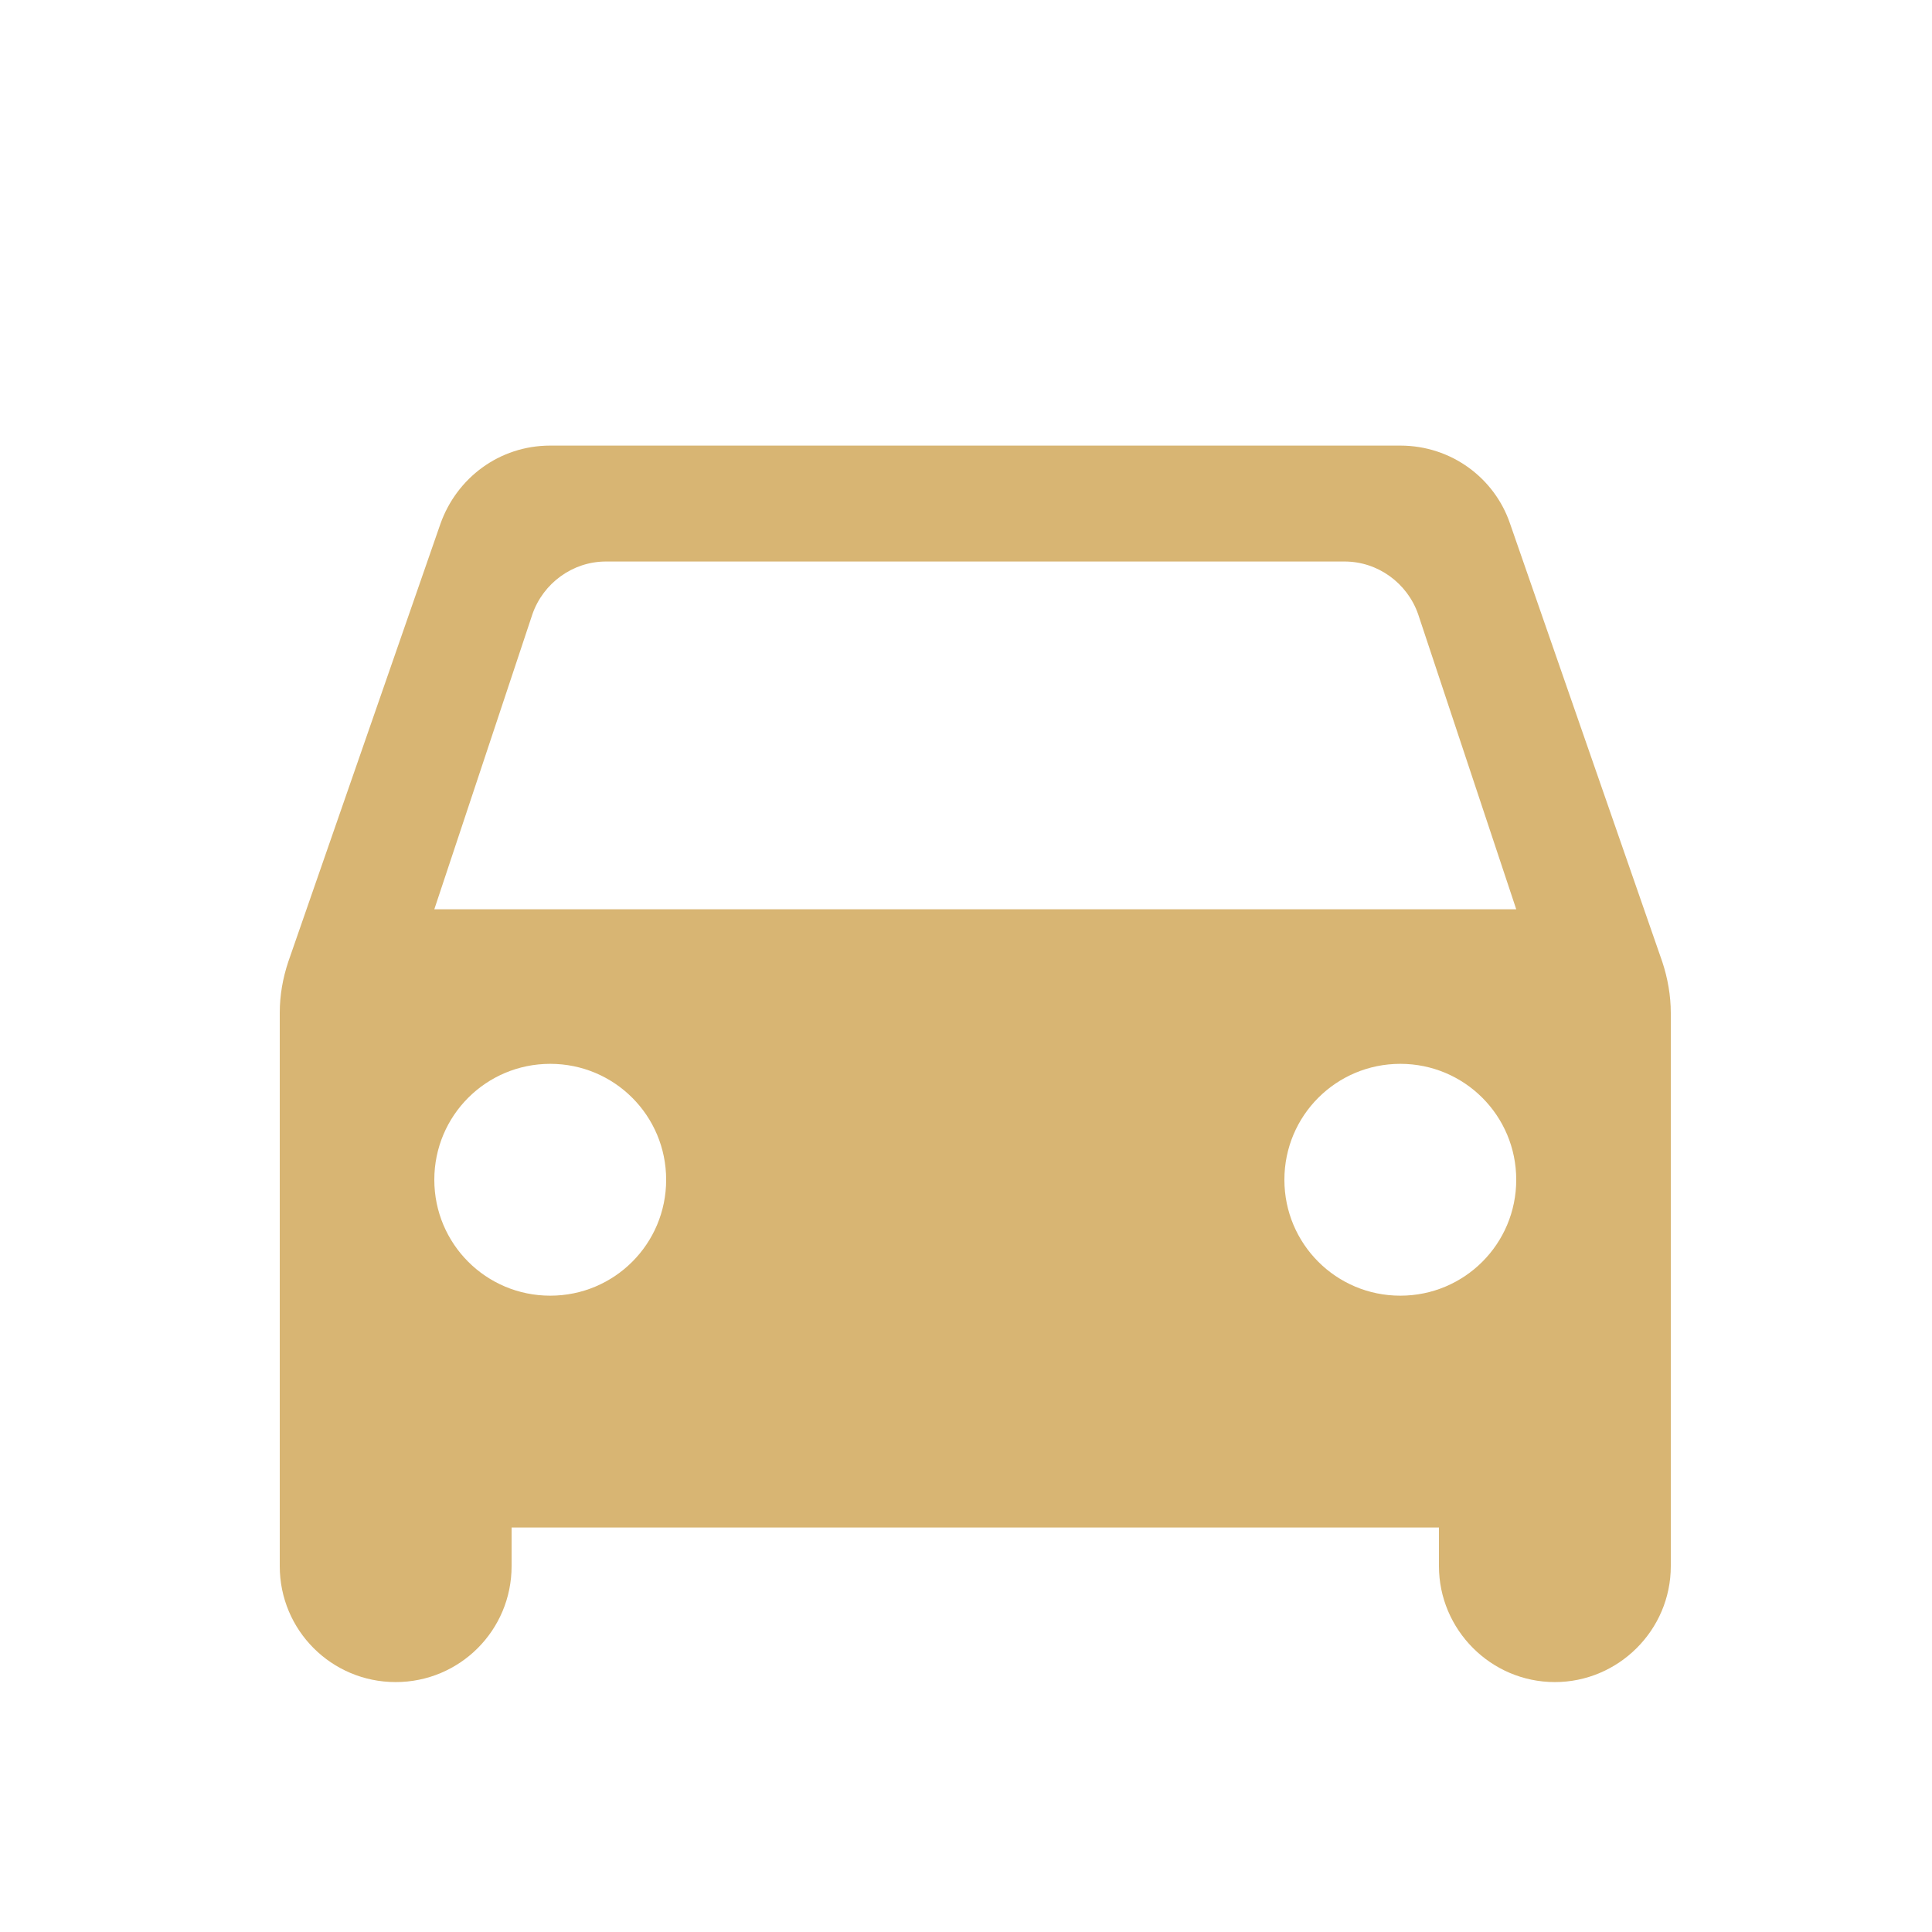 <svg width="25" height="25" viewBox="0 0 25 25" fill="none" xmlns="http://www.w3.org/2000/svg">
<path d="M19.54 6.776C19.34 6.186 18.78 5.766 18.12 5.766H7.12C6.46 5.766 5.91 6.186 5.7 6.776L3.73 12.446C3.66 12.656 3.62 12.876 3.62 13.106V20.266C3.62 21.096 4.29 21.766 5.12 21.766C5.95 21.766 6.62 21.096 6.62 20.266V19.766H18.62V20.266C18.62 21.086 19.29 21.766 20.12 21.766C20.94 21.766 21.62 21.096 21.62 20.266V13.106C21.62 12.886 21.58 12.656 21.51 12.446L19.54 6.776ZM7.12 16.766C6.29 16.766 5.62 16.096 5.62 15.266C5.62 14.436 6.29 13.766 7.12 13.766C7.95 13.766 8.62 14.436 8.62 15.266C8.62 16.096 7.95 16.766 7.12 16.766ZM18.12 16.766C17.29 16.766 16.62 16.096 16.62 15.266C16.62 14.436 17.29 13.766 18.12 13.766C18.95 13.766 19.62 14.436 19.62 15.266C19.62 16.096 18.95 16.766 18.12 16.766ZM5.62 11.766L6.89 7.946C7.03 7.546 7.41 7.266 7.84 7.266H17.4C17.83 7.266 18.21 7.546 18.35 7.946L19.62 11.766H5.62Z" fill="#D8B573"/>
</svg>
